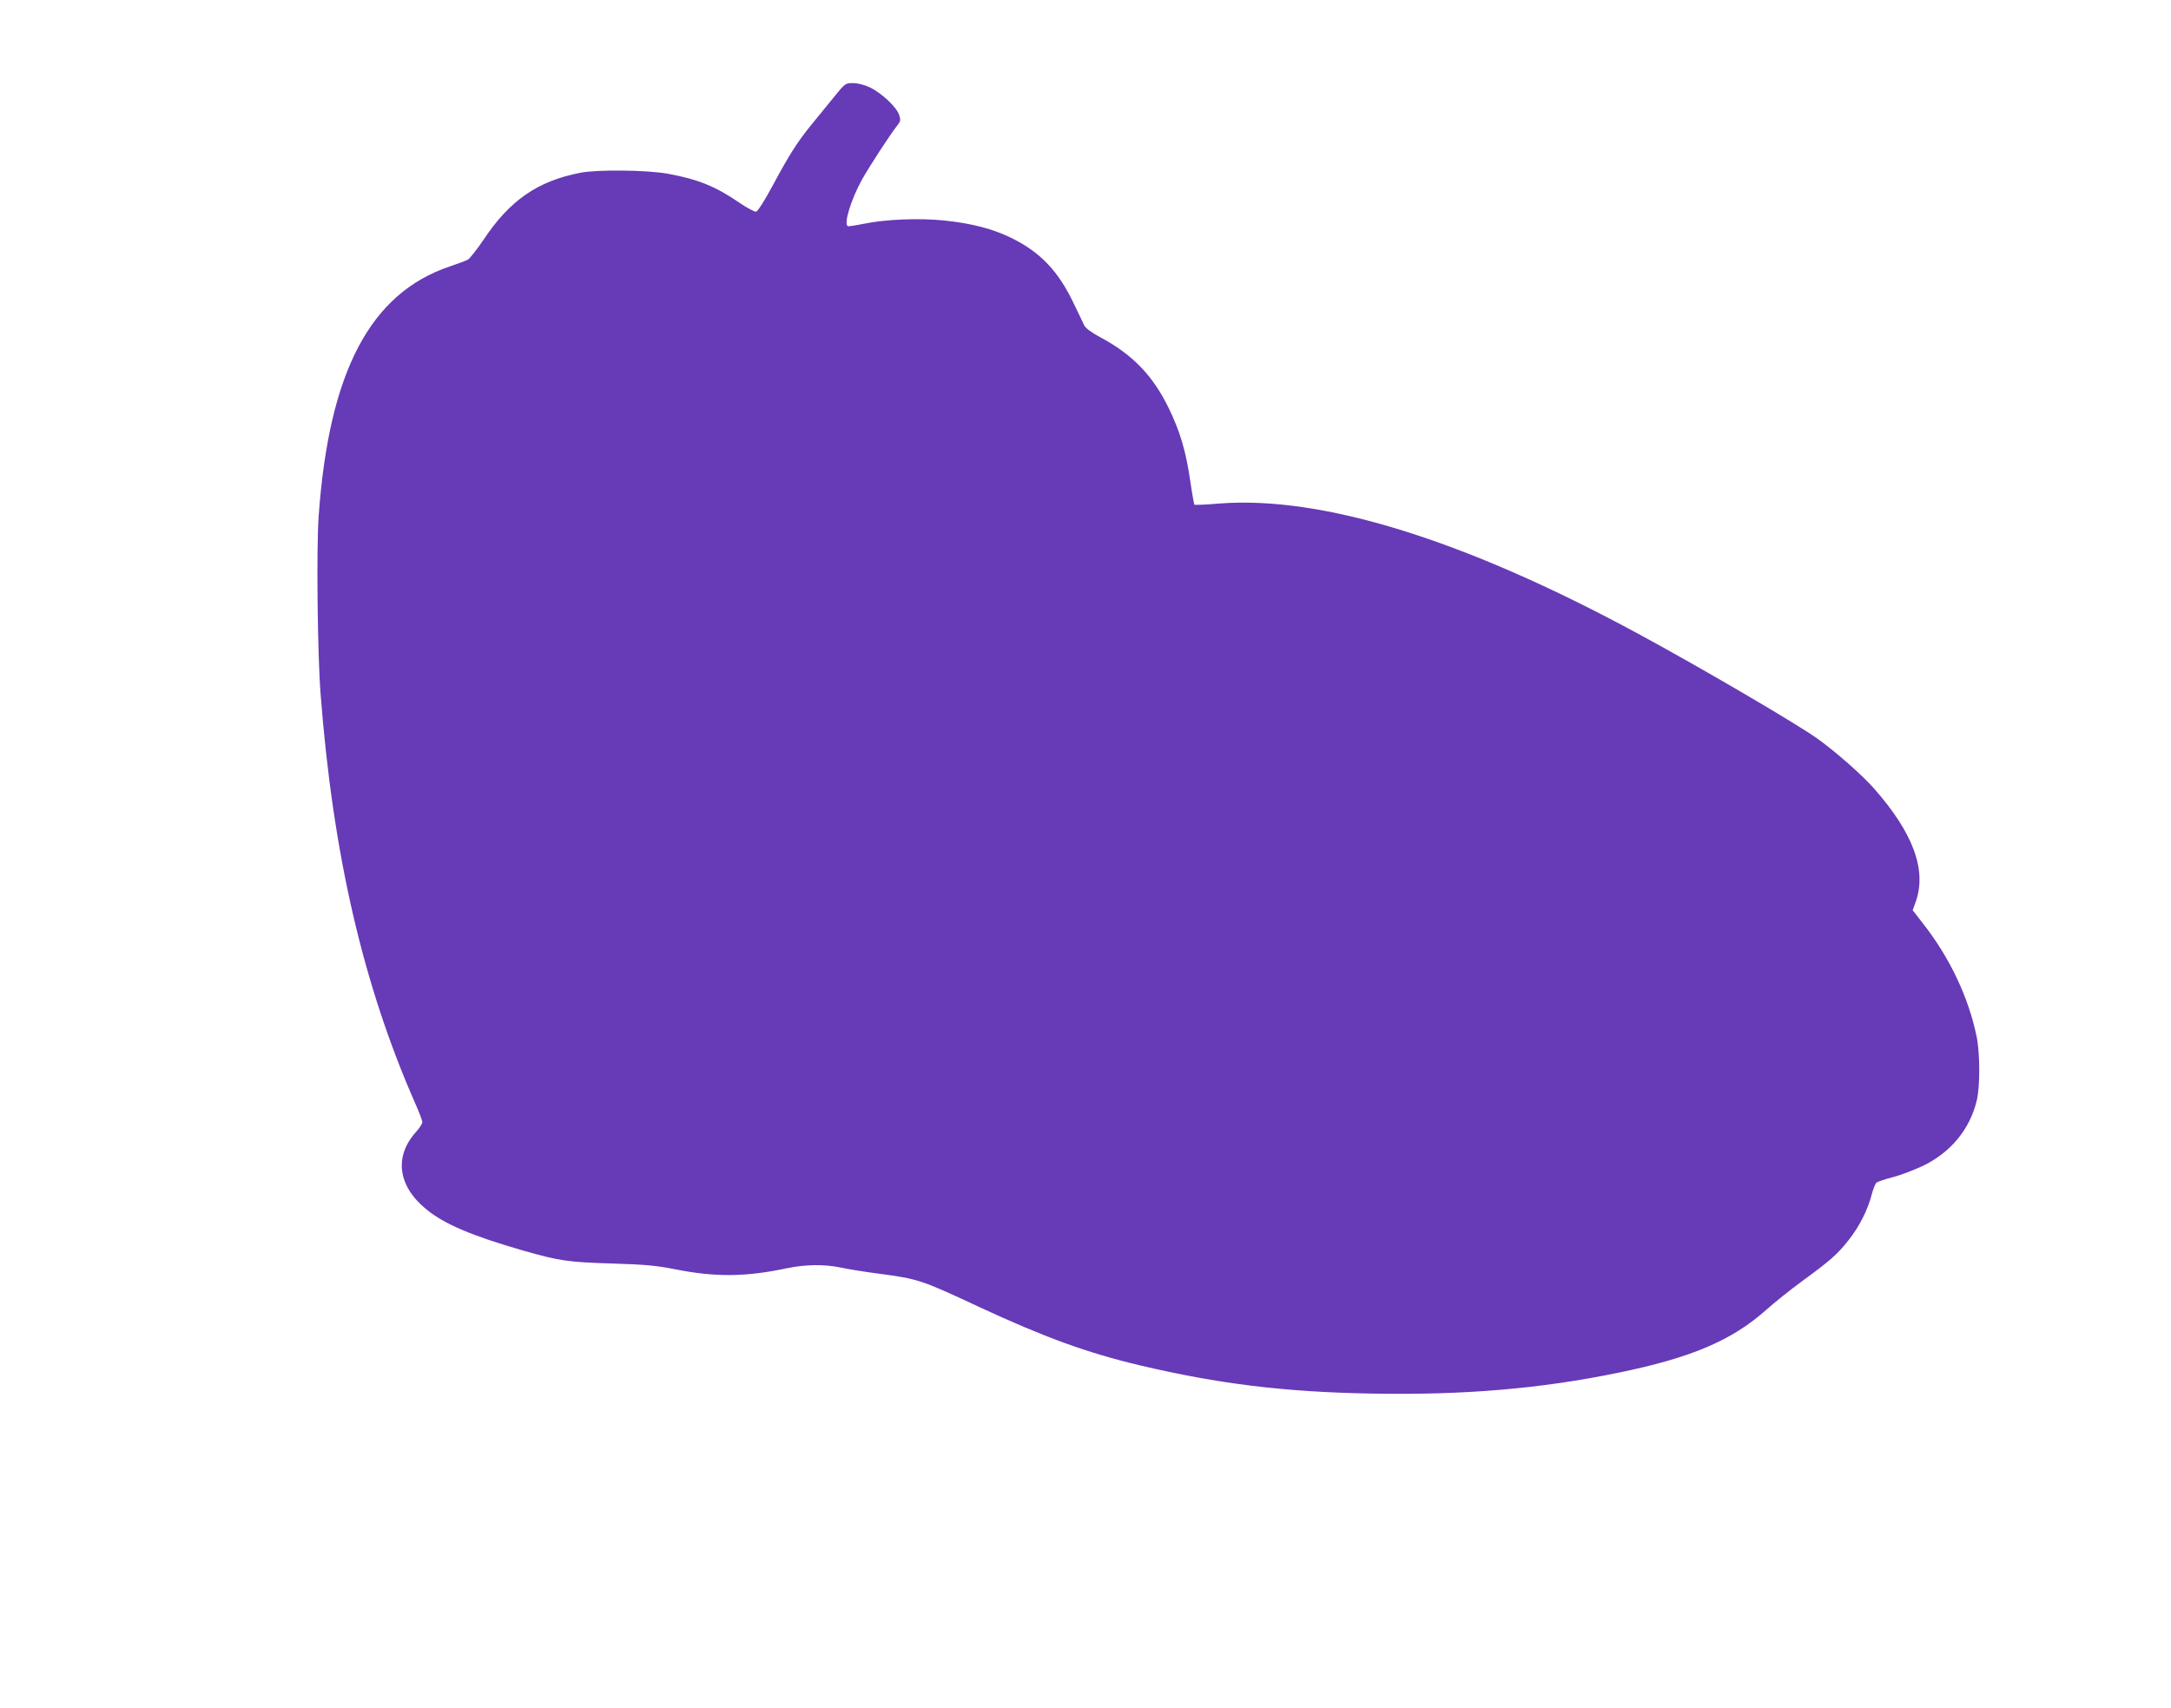 <?xml version="1.0" standalone="no"?>
<!DOCTYPE svg PUBLIC "-//W3C//DTD SVG 20010904//EN"
 "http://www.w3.org/TR/2001/REC-SVG-20010904/DTD/svg10.dtd">
<svg version="1.0" xmlns="http://www.w3.org/2000/svg"
 width="1280pt" height="1007pt" viewBox="0 0 1280 1007"
 preserveAspectRatio="xMidYMid meet">
<g transform="translate(0,1007) scale(0.1,-0.1)"
fill="#673ab7" stroke="none">
<path d="M4909 9488 c-41 -50 -98 -121 -128 -157 -79 -97 -130 -177 -223 -351
-49 -91 -90 -156 -100 -158 -9 -2 -54 22 -99 53 -140 96 -246 139 -424 171
-123 22 -417 25 -515 5 -251 -49 -415 -163 -568 -393 -40 -59 -82 -112 -93
-119 -12 -6 -60 -24 -107 -40 -469 -158 -712 -620 -773 -1469 -14 -188 -7
-817 11 -1050 73 -949 251 -1718 559 -2418 23 -51 41 -100 41 -109 0 -8 -16
-34 -36 -56 -132 -145 -109 -321 60 -458 106 -87 269 -156 571 -243 214 -61
263 -68 520 -76 200 -6 263 -12 375 -34 235 -47 415 -46 660 6 113 23 219 24
317 4 40 -9 140 -25 224 -36 233 -31 251 -37 589 -195 383 -178 636 -271 948
-345 465 -110 855 -158 1367 -167 546 -10 996 28 1457 123 429 88 669 190 872
371 48 43 143 119 210 168 167 122 208 158 273 240 63 78 115 180 138 270 8
32 21 64 28 71 6 6 50 21 97 33 47 12 127 43 178 67 164 79 277 217 317 386
20 84 19 278 -1 376 -46 226 -157 463 -312 661 l-65 84 17 47 c68 188 -13 408
-246 672 -71 80 -223 214 -333 293 -125 89 -688 419 -1060 620 -1022 553
-1861 813 -2467 766 -78 -7 -143 -9 -146 -7 -2 3 -13 62 -23 131 -26 183 -62
303 -129 440 -94 192 -213 315 -404 417 -49 26 -85 53 -93 68 -6 14 -34 72
-62 130 -91 191 -195 301 -366 386 -109 54 -239 88 -400 104 -146 15 -344 7
-470 -19 -49 -10 -93 -17 -97 -14 -24 14 19 155 83 272 43 77 171 274 210 322
19 24 20 31 10 62 -15 46 -106 131 -173 162 -32 15 -71 25 -99 25 -45 0 -46 0
-120 -92z"/>
</g>
</svg>
